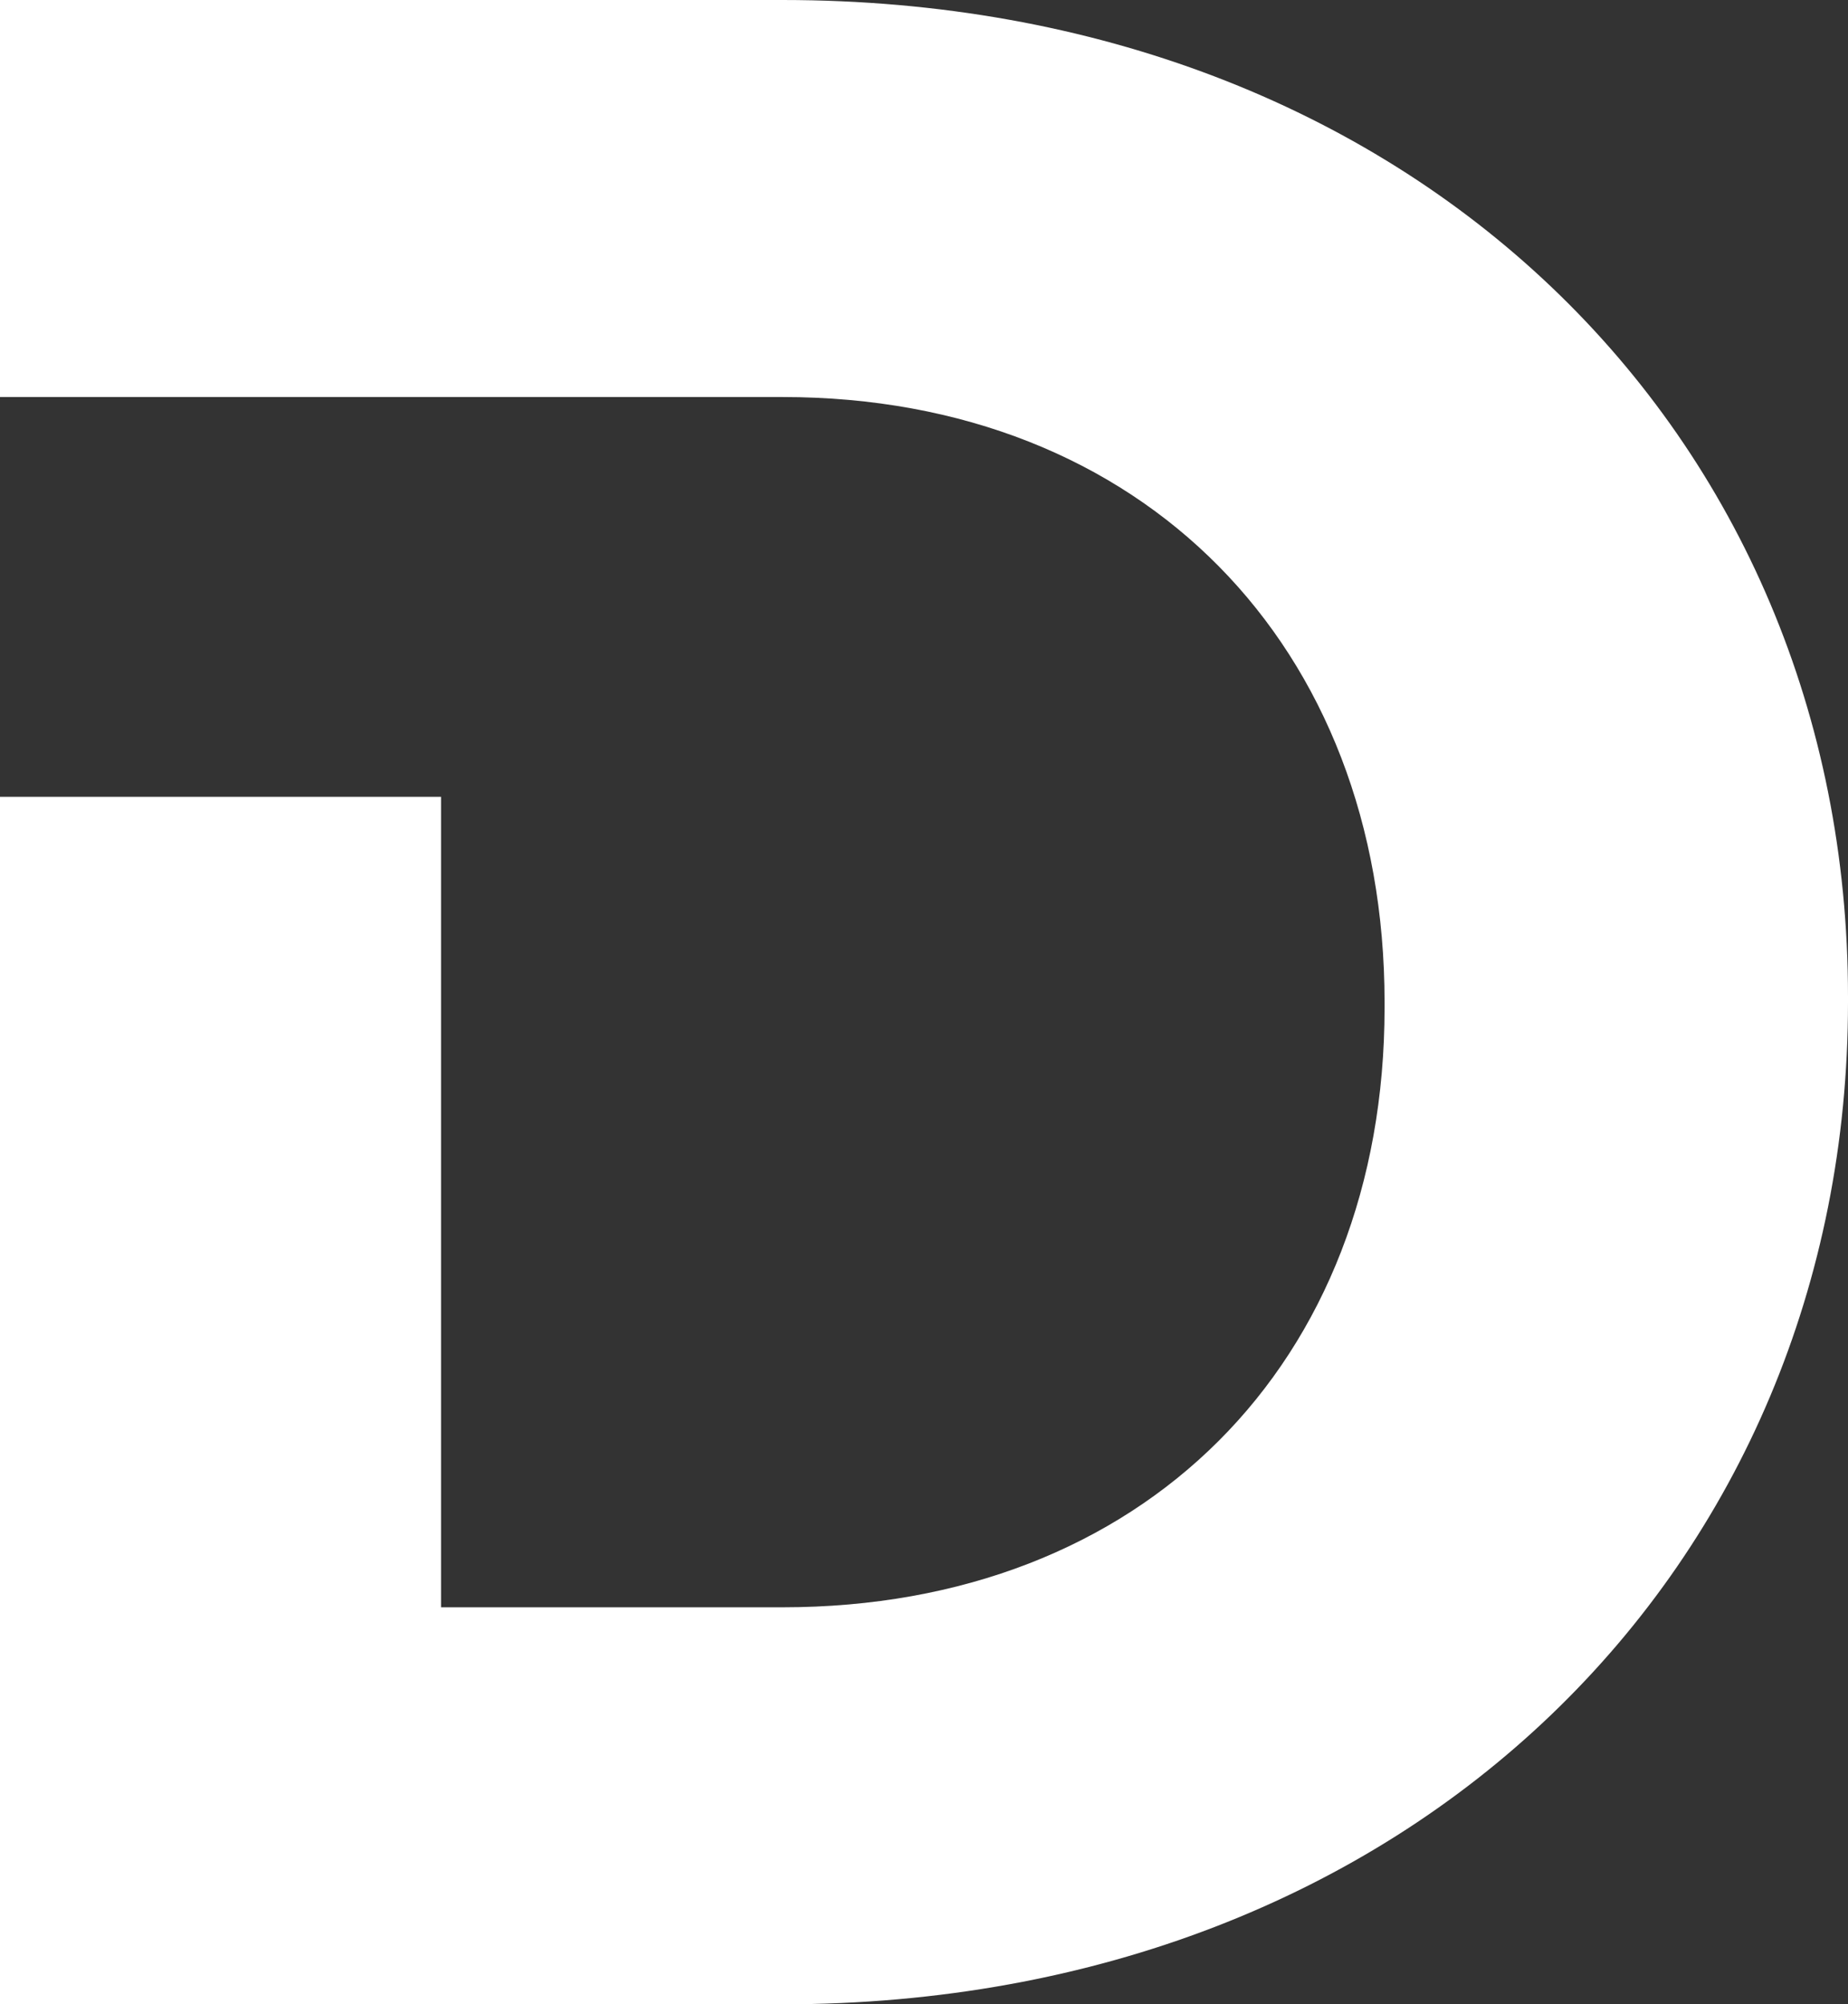 <?xml version="1.0" encoding="UTF-8" standalone="no"?><svg xmlns="http://www.w3.org/2000/svg" xmlns:xlink="http://www.w3.org/1999/xlink" fill="#ffffff" height="939" preserveAspectRatio="xMidYMid meet" version="1" viewBox="566.9 530.5 866.1 939.0" width="866.1" zoomAndPan="magnify"><rect x="566.9" y="530.5" width="866.1" height="939.0" fill="#333333" stroke="none"/><g id="change1_1"><path clip-rule="evenodd" d="M566.9,1469.5h366.7c295.2,0,499.4-205.5,499.4-469.5v-2.6c0-264-204.2-466.9-499.4-466.9H566.9v186h206.8 h132.6h27.3c169.1,0,282.2,117,282.2,283.5v2.6c0,166.5-113.1,280.9-282.2,280.9h-160V903.8H566.9V1469.5z" fill-rule="evenodd"/></g></svg>